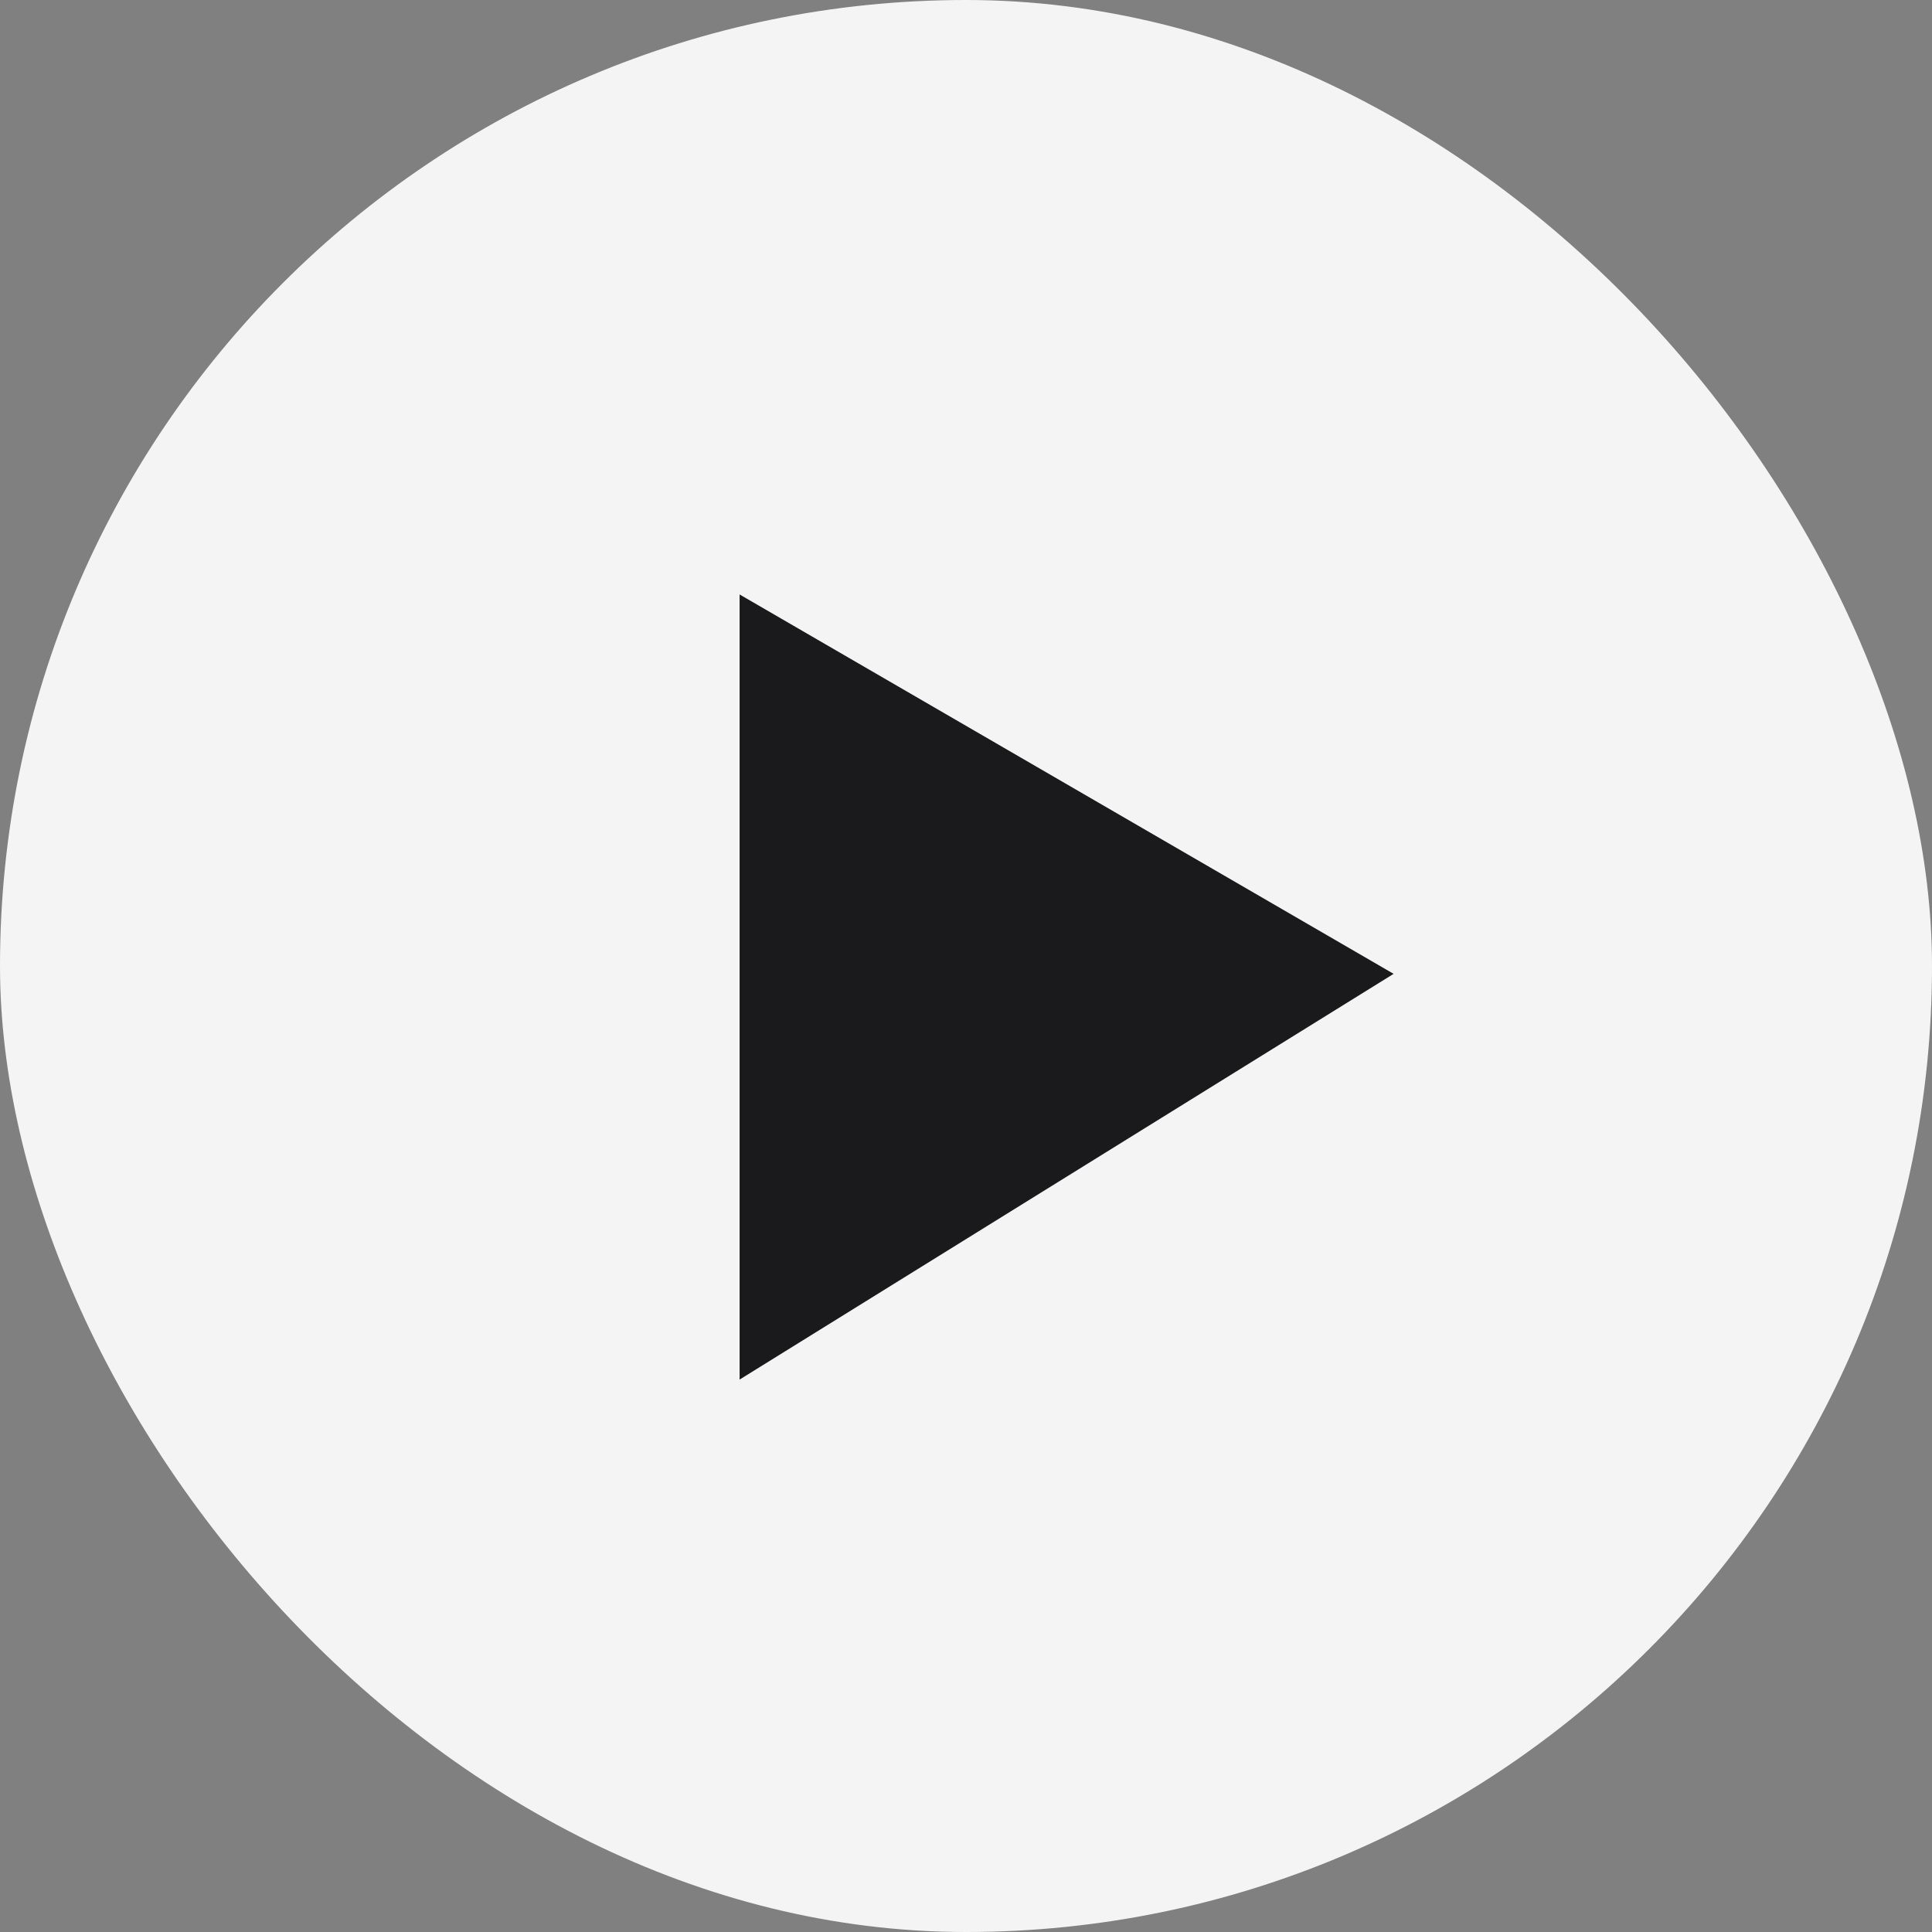 <?xml version="1.0" encoding="utf-8"?>
<svg xmlns="http://www.w3.org/2000/svg" fill="none" height="100%" overflow="visible" preserveAspectRatio="none" style="display: block;" viewBox="0 0 33 33" width="100%">
<rect x="0" y="0" width="33" height="33" fill="#808080" stroke="none"/>
<g id="Frame 325429740">
<rect fill="#F4F4F4" height="33" rx="16.5" width="33"/>
<g id="Icon /  Play">
<path d="M23.804 16.634L12.633 10.154V23.564L23.804 16.634Z" fill="#1A1A1D" id="Vector 967"/>
</g>
</g>
</svg>